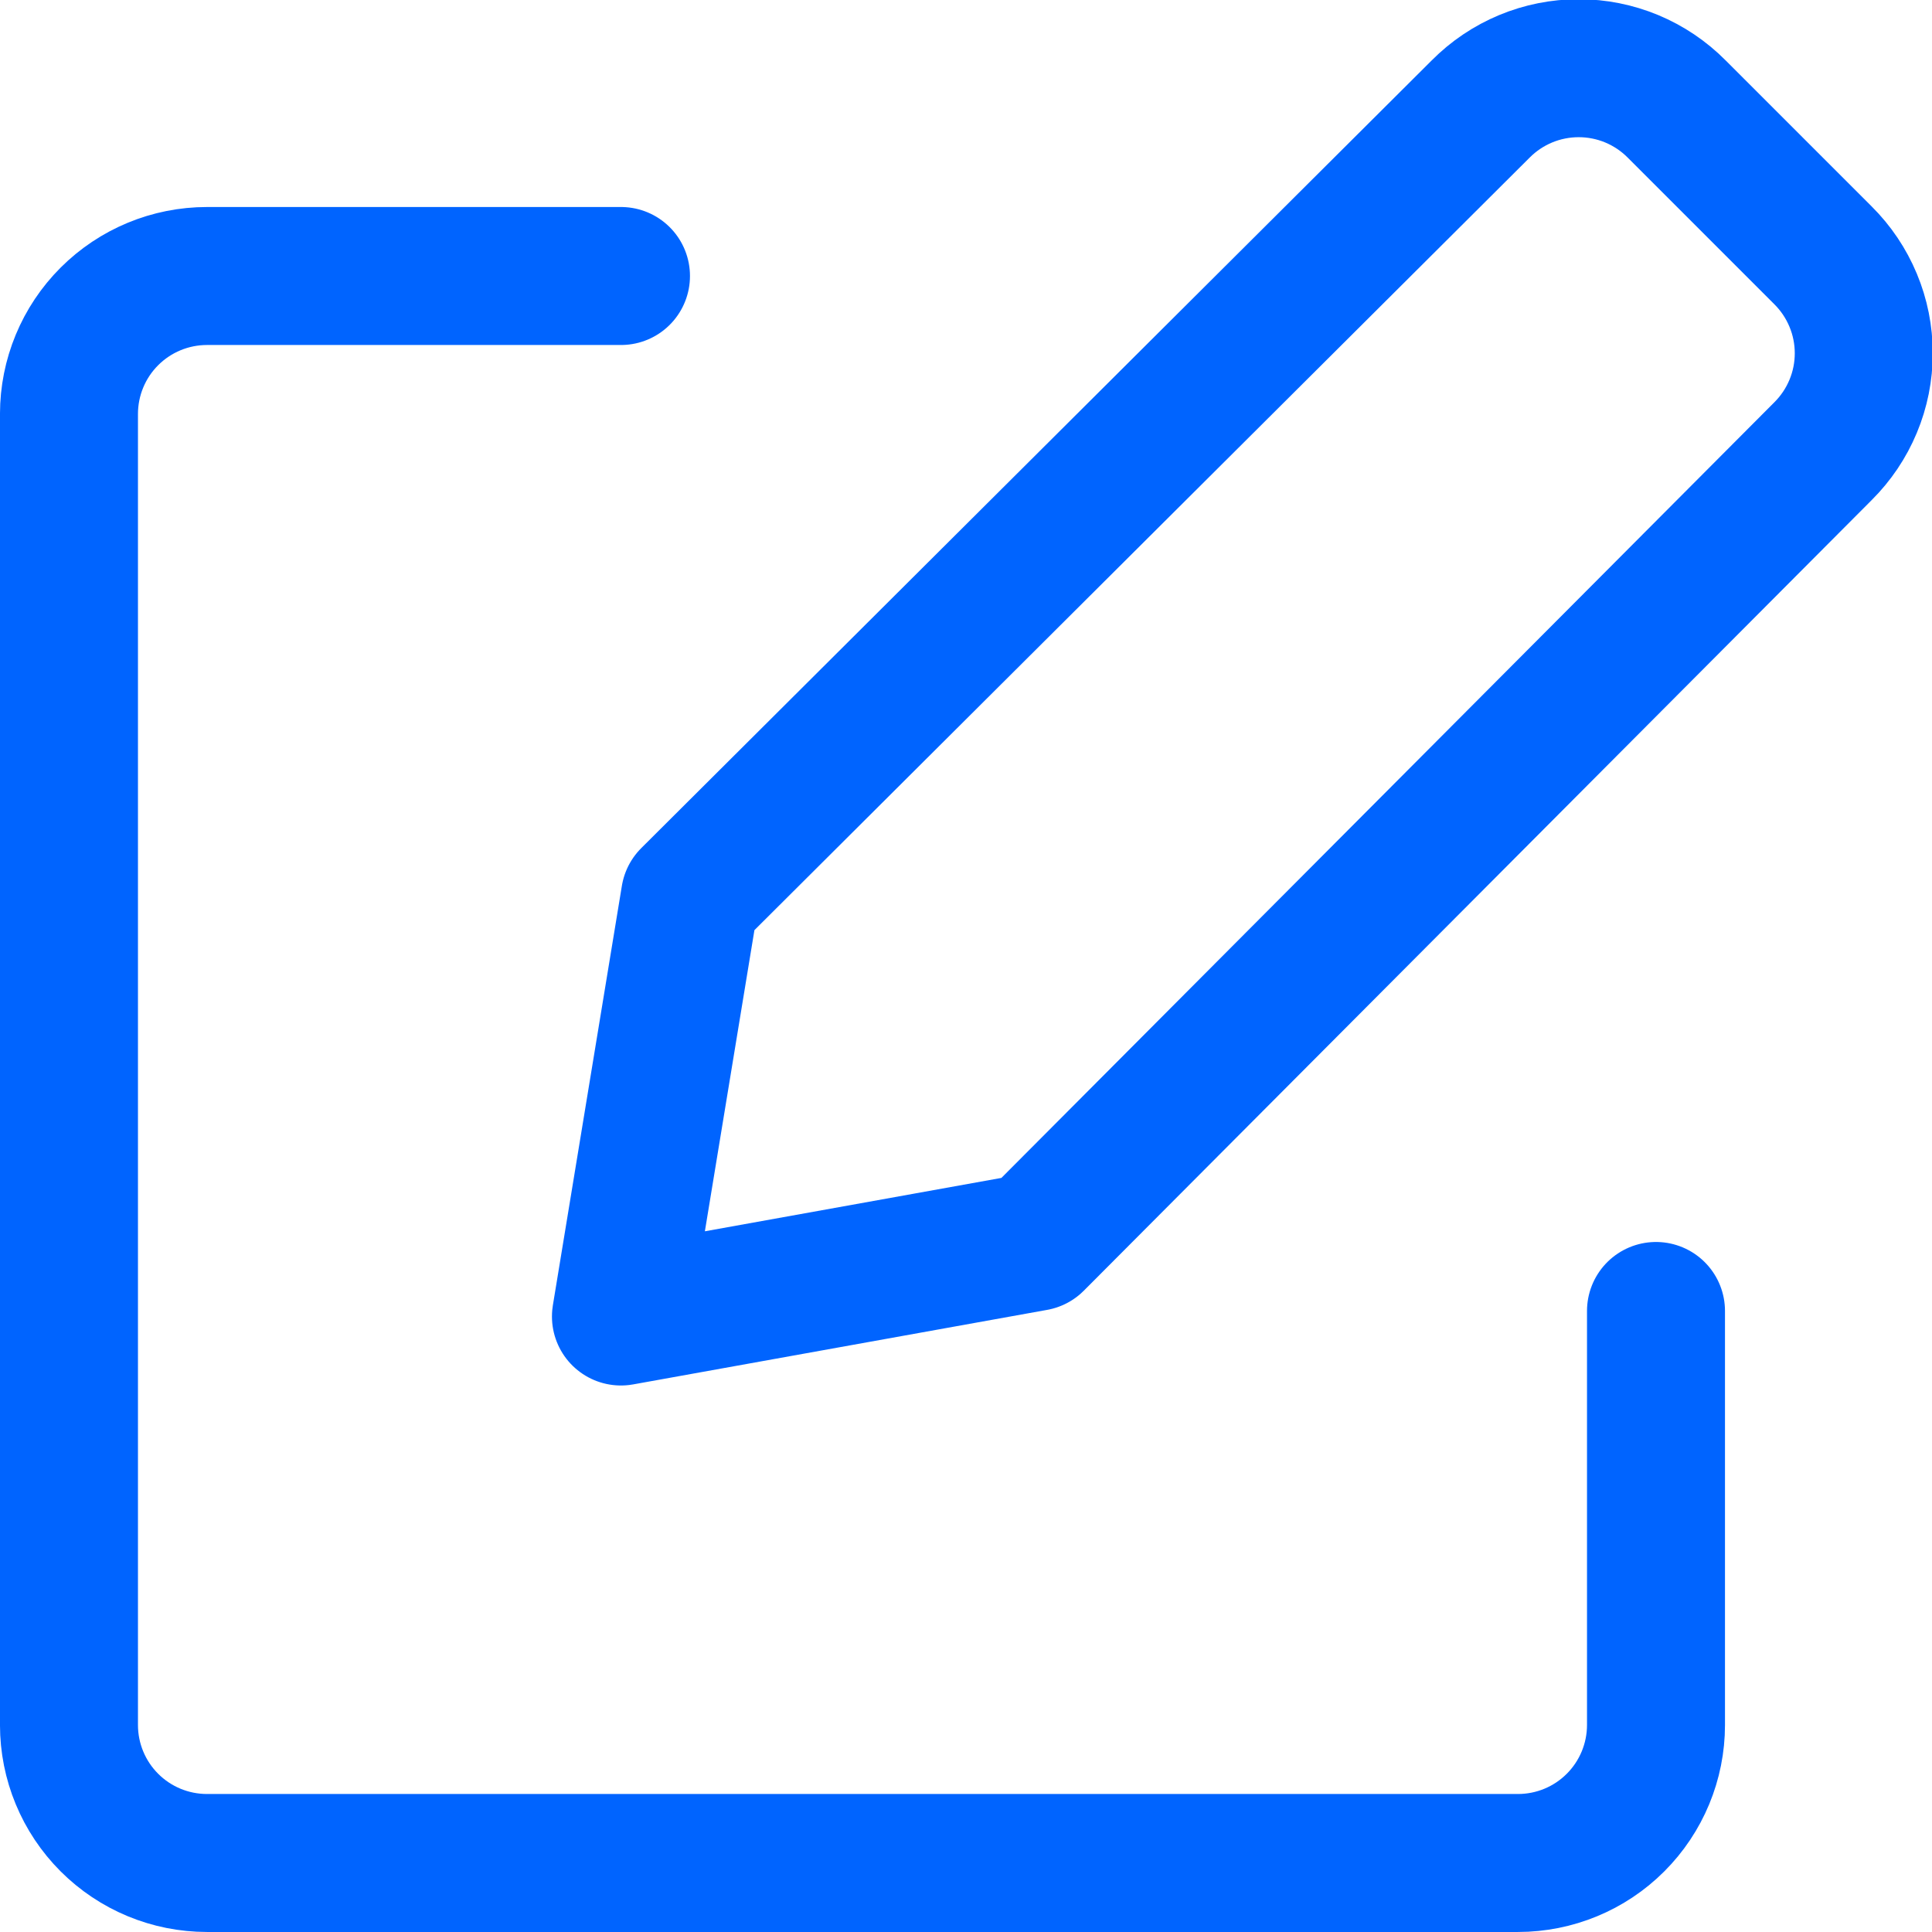 <svg width="50" height="50" viewBox="0 0 50 50" fill="none" xmlns="http://www.w3.org/2000/svg">
<g clip-path="url(#clip0_1099_41896)">
<path d="M26.785 32.142L16.07 34.071L17.856 23.214L38.32 2.821C38.652 2.486 39.047 2.221 39.483 2.039C39.918 1.858 40.385 1.765 40.856 1.765C41.328 1.765 41.794 1.858 42.23 2.039C42.665 2.221 43.06 2.486 43.392 2.821L47.178 6.607C47.512 6.939 47.778 7.334 47.959 7.769C48.141 8.204 48.234 8.671 48.234 9.143C48.234 9.614 48.141 10.081 47.959 10.516C47.778 10.951 47.512 11.346 47.178 11.678L26.785 32.142Z" stroke="#0064FF" stroke-width="3.571" stroke-linecap="round" stroke-linejoin="round"/>
<path d="M42.857 33.928V44.643C42.857 45.59 42.48 46.498 41.81 47.168C41.141 47.838 40.232 48.214 39.285 48.214H5.357C4.409 48.214 3.501 47.838 2.831 47.168C2.161 46.498 1.785 45.59 1.785 44.643V10.714C1.785 9.767 2.161 8.858 2.831 8.189C3.501 7.519 4.409 7.143 5.357 7.143H16.071" stroke="#0064FF" stroke-width="3.571" stroke-linecap="round" stroke-linejoin="round"/>
</g>
<defs>
<clipPath id="clip0_1099_41896">
<rect width="50" height="50" fill="white"/>
</clipPath>
</defs>
</svg>
